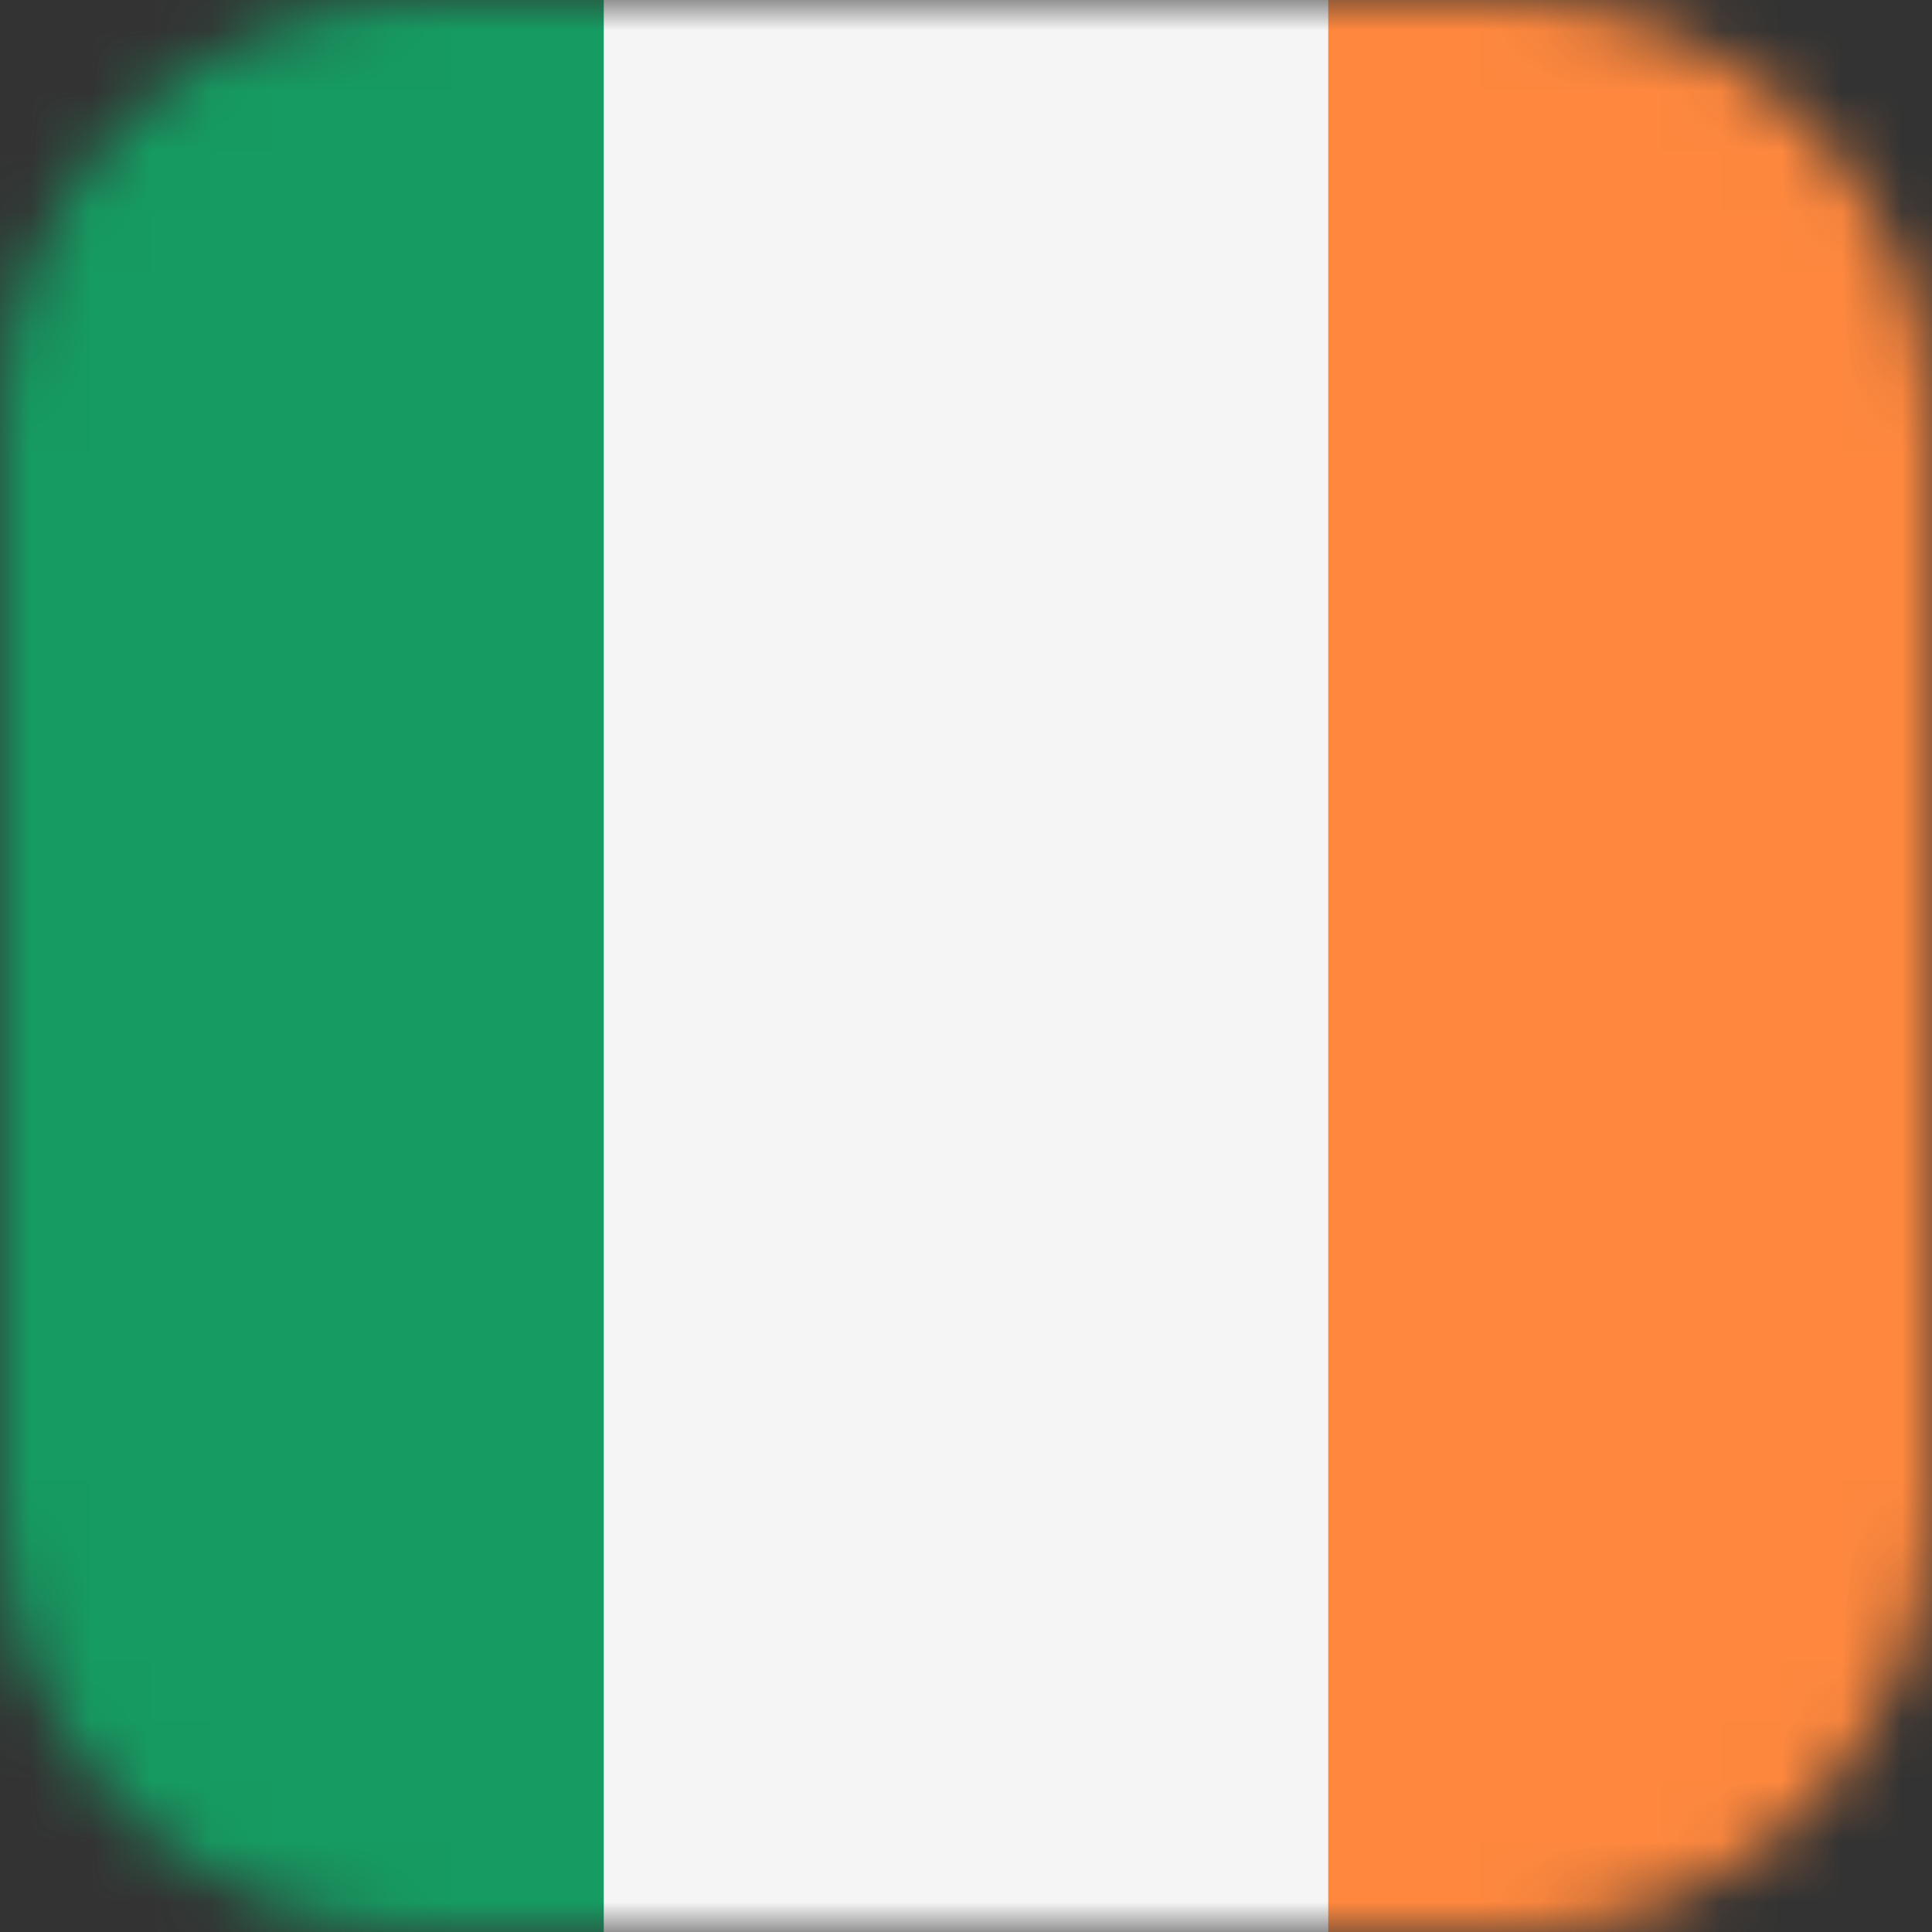 <svg width="32" height="32" viewBox="0 0 32 32" fill="none" xmlns="http://www.w3.org/2000/svg">
<rect x="0" y="0" width="32" height="32" fill="#333333" stroke="none"/>
<g clip-path="url(#clip0_1771_30014)">
<mask id="mask0_1771_30014" style="mask-type:alpha" maskUnits="userSpaceOnUse" x="0" y="0" width="32" height="32">
<path d="M25 0H7C3.134 0 0 3.134 0 7V25C0 28.866 3.134 32 7 32H25C28.866 32 32 28.866 32 25V7C32 3.134 28.866 0 25 0Z" fill="#F5F5F5"/>
</mask>
<g mask="url(#mask0_1771_30014)">
<path d="M34 0H-2V32H34V0Z" fill="#169B62"/>
<path d="M34 0H10V32H34V0Z" fill="#F5F5F5"/>
<path d="M34 0H22V32H34V0Z" fill="#FF883E"/>
</g>
</g>
<defs>
<clipPath id="clip0_1771_30014">
<rect width="32" height="32" fill="white"/>
</clipPath>
</defs>
</svg>
